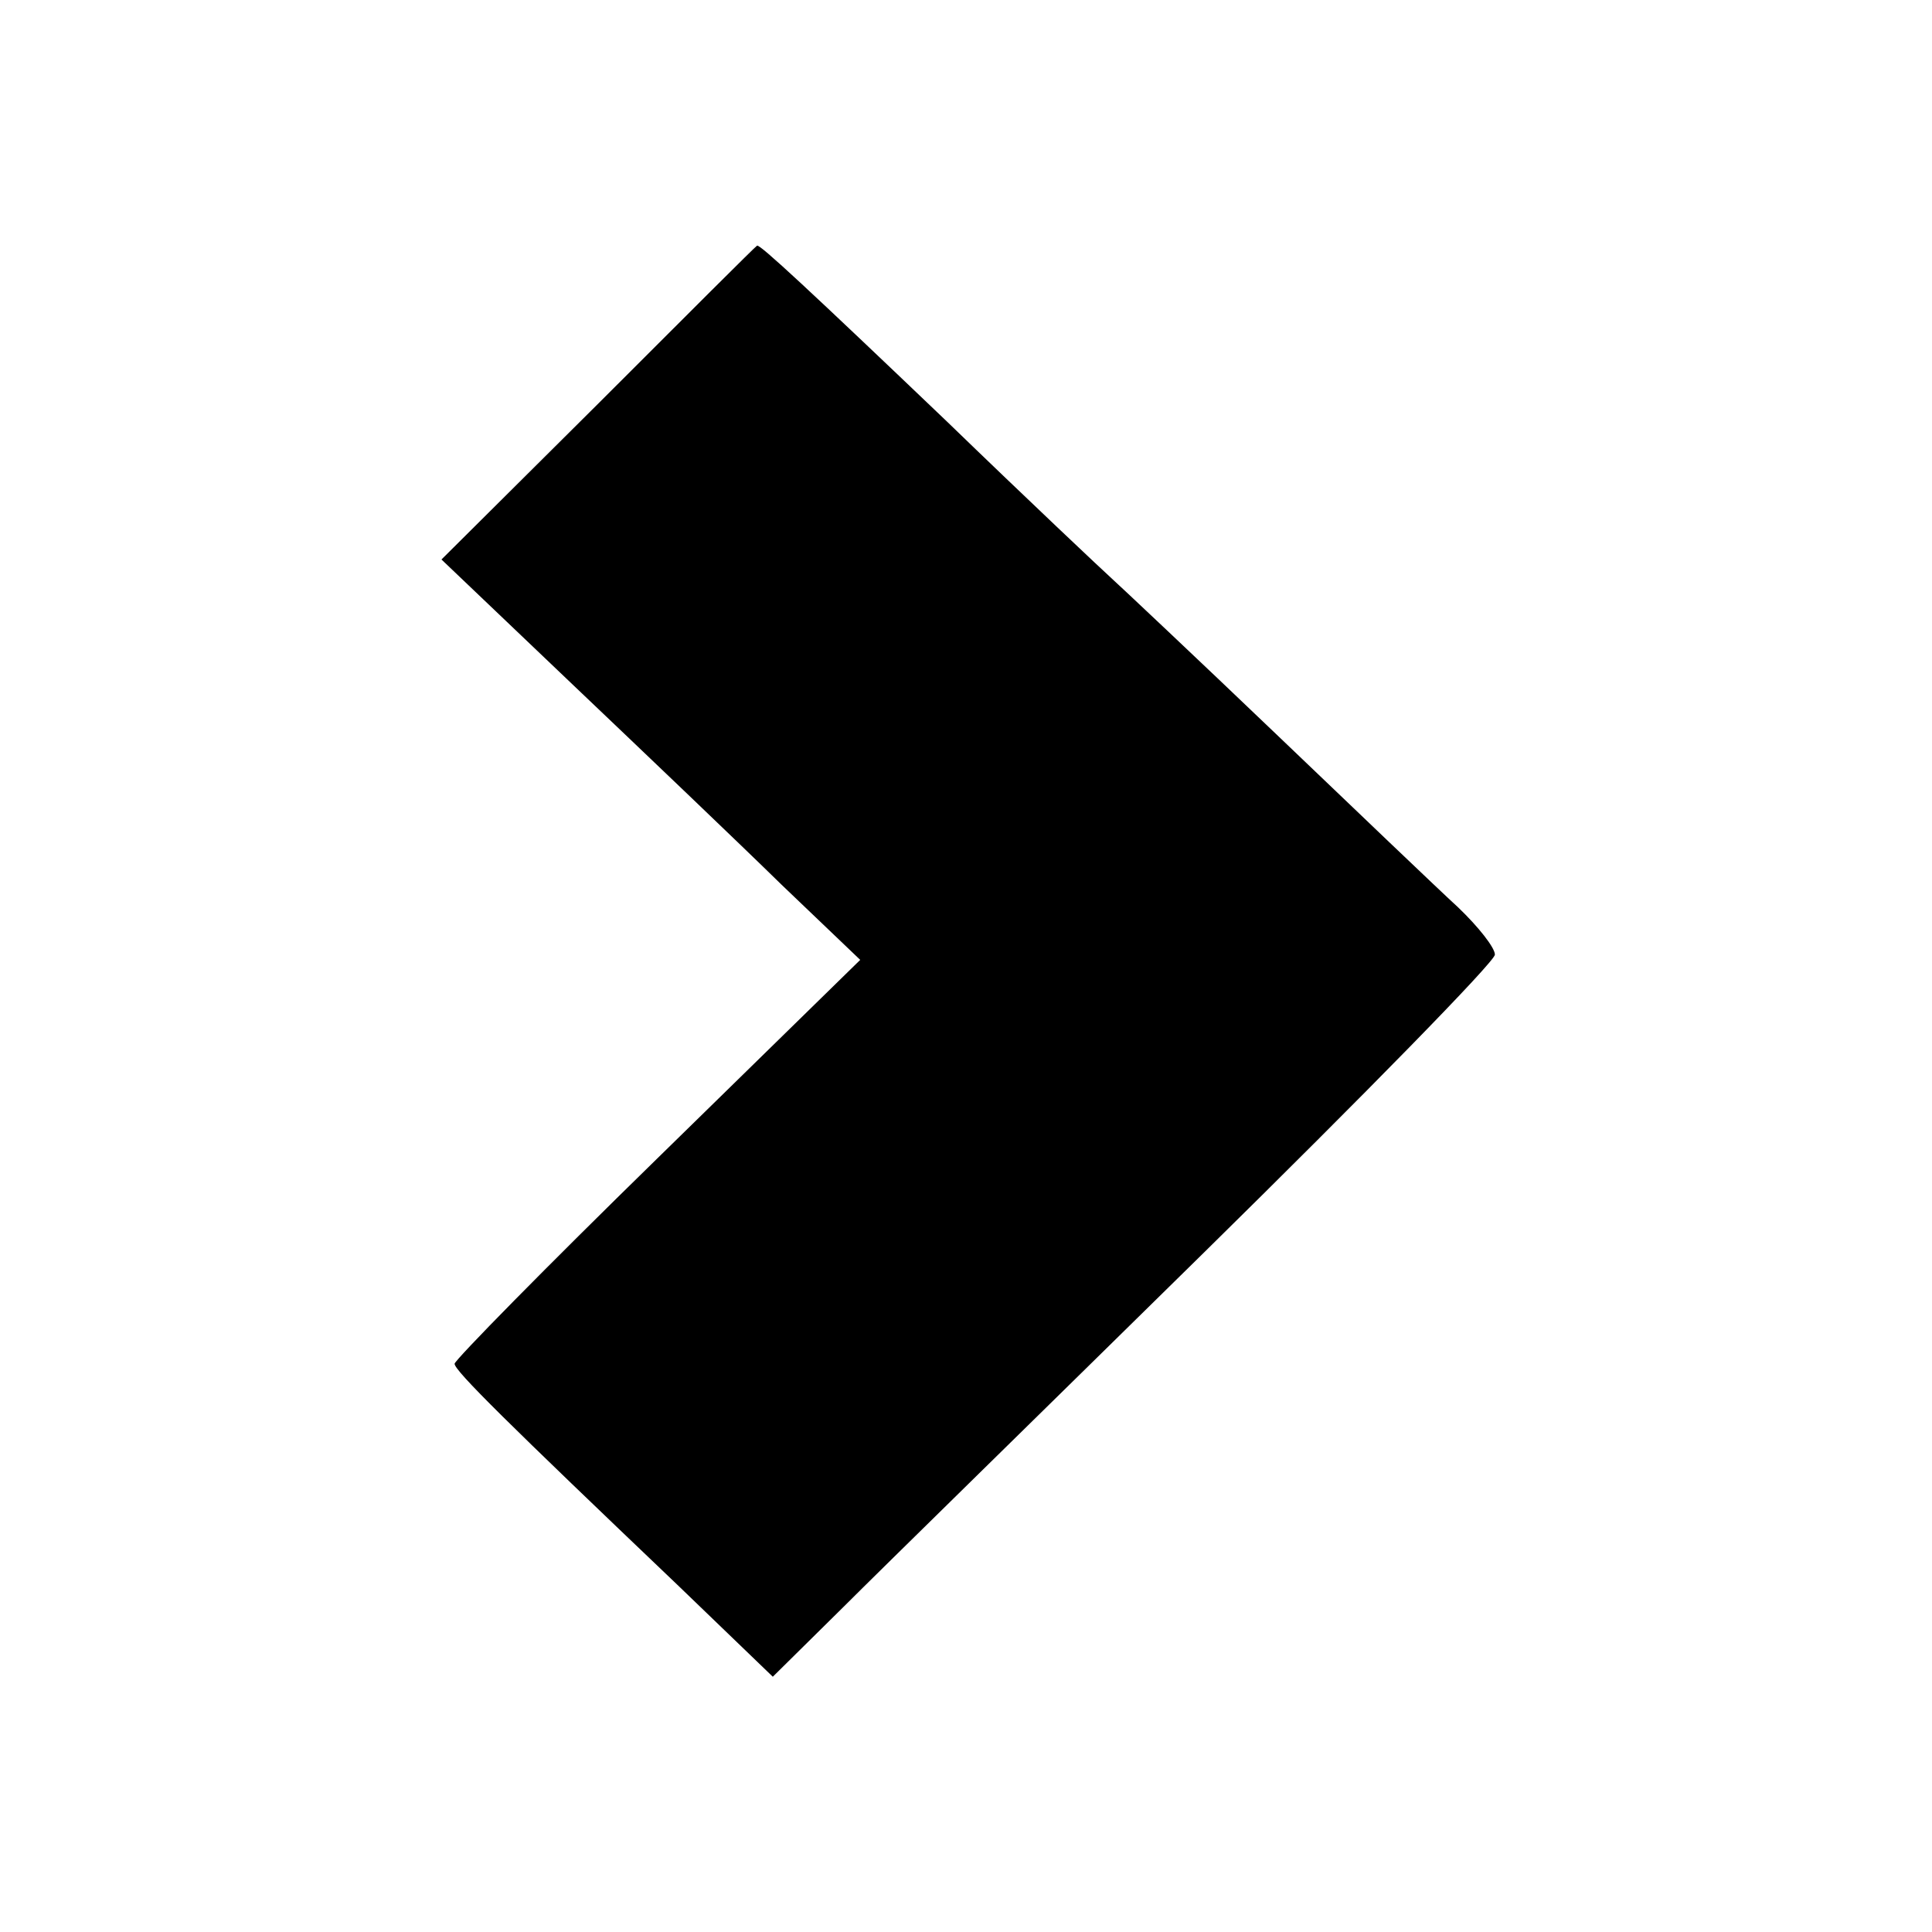 <svg version="1" xmlns="http://www.w3.org/2000/svg" width="294.667" height="294.667" viewBox="0 0 221 221"><path d="M68.5 46.1L50.5 64l15 14.3c8.2 7.8 19 18.1 23.9 22.9l9 8.6-23.2 22.7C62.4 145 52 155.6 52 156c0 .8 6.1 6.8 25.5 25.3l10.9 10.5 8.1-8c4.4-4.4 23-22.6 41.3-40.6 18.2-17.9 33.2-33.2 33.2-34 0-.8-1.9-3.2-4.2-5.4-2.4-2.2-11.8-11.2-20.9-19.9-9.2-8.8-17.6-16.7-18.7-17.7-1-.9-9.6-9-18.9-18-15.6-14.9-21.4-20.3-21.7-20.1-.1 0-8.2 8.1-18.1 18z"/></svg>
